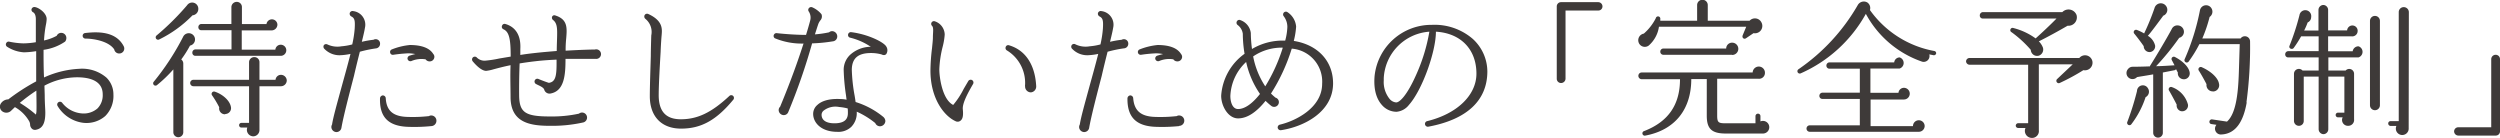 <svg xmlns="http://www.w3.org/2000/svg" viewBox="0 0 427.62 23.59"><defs><style>.cls-1{fill:#3e3a39;}</style></defs><title>lead1</title><g id="レイヤー_2" data-name="レイヤー 2"><g id="contents"><path class="cls-1" d="M18,19.85A4.89,4.89,0,0,1,14.19,21a6,6,0,0,1-4.32-2.84.48.48,0,1,1,.8-.53A4.74,4.74,0,0,0,14,19.4a3.59,3.59,0,0,0,2.67-.85,3.21,3.21,0,0,0,.9-2.4c0-2.43-2.4-2.93-4.4-2.93a12.1,12.1,0,0,0-5.57,1.43l.05,1.62c0,1.35.1,2.4.1,3,0,1.82-.47,2.69-1.57,2.92a.79.79,0,0,1-.63-.1,1,1,0,0,1-.4-.78,1.34,1.34,0,0,0-.2-.64,6.52,6.52,0,0,0-2.4-2.35L1.84,19a1.17,1.17,0,0,1-1.4.08A1,1,0,0,1,.09,17.8,1.53,1.53,0,0,1,1.42,17a34.43,34.43,0,0,1,4.77-3.08c0-1.72,0-3.45,0-5.17a14.83,14.83,0,0,1-2.1.2A6,6,0,0,1,1.22,8a.47.47,0,0,1-.13-.67.45.45,0,0,1,.5-.2A13.41,13.41,0,0,0,4,7.42a13.51,13.51,0,0,0,2.13-.2c0-2.72,0-2,0-3.92,0-.58-.15-1-.43-1.18a.52.52,0,0,1-.32-.45.5.5,0,0,1,.47-.47c.68,0,2.13,1,2.13,2.05a5.69,5.69,0,0,1-.13,1,20.55,20.55,0,0,0-.32,2.67,7.89,7.89,0,0,0,2.17-.8.84.84,0,0,1,.78-.5.87.87,0,0,1,.87.88.94.94,0,0,1-.22.62,8.48,8.48,0,0,1-3.68,1.4c0,1.58,0,3.15.08,4.73a16.39,16.39,0,0,1,6-1.48,6.4,6.4,0,0,1,4.67,1.5,4,4,0,0,1,1.2,2.88A4.86,4.86,0,0,1,18,19.85ZM6.22,15.5a28.65,28.65,0,0,0-2.83,2.1,19.38,19.38,0,0,1,2.75,2,2.62,2.62,0,0,0,.1-.8C6.27,18.3,6.22,16,6.22,15.5ZM20.39,9.15a.85.85,0,0,1-.85-.7C18.56,7,15.91,6.6,14.61,6.6a.48.48,0,0,1-.47-.43.47.47,0,0,1,.42-.52c2.35-.28,5.28-.23,6.58,2.22A.85.85,0,0,1,20.39,9.15Z"/><path class="cls-1" d="M32.5,7.8A18.53,18.53,0,0,1,31,10.17a.87.87,0,0,1,.35.68V22.62a.85.85,0,0,1-1.7,0V11.87a23.07,23.07,0,0,1-2.79,2.68.4.4,0,0,1-.55-.58,43.26,43.26,0,0,0,5-7.65A1.07,1.07,0,1,1,32.5,7.8Zm.43-5.18a20.51,20.51,0,0,1-5.7,4.13.41.41,0,0,1-.45-.68A43.83,43.83,0,0,0,32,.9a1.05,1.05,0,0,1,1.92.62A1.08,1.08,0,0,1,32.93,2.62ZM48,14.75H44.38v7.44a1.08,1.08,0,0,1-1.08,1.13,1.11,1.11,0,0,1-1-1.5h-1a.4.4,0,0,1-.4-.4.39.39,0,0,1,.4-.4H42.6V14.75H33.08a.55.55,0,0,1,0-1.1H42.6v-3a.88.88,0,0,1,.9-.88.86.86,0,0,1,.88.88v3h2.75a.93.93,0,0,1,.92-.85,1,1,0,0,1,1,.95A1,1,0,0,1,48,14.75Zm0-5.2H33.43A.52.52,0,0,1,32.9,9a.54.54,0,0,1,.53-.55H39.6V5.17H34.45a.5.5,0,0,1-.52-.52.53.53,0,0,1,.52-.55h5.13V1.22a.91.91,0,0,1,.92-.9.88.88,0,0,1,.88.9v2.9h4.2a.94.94,0,0,1,1.87.08,1,1,0,0,1-1,1h-5.1V8.5h5.75a.92.92,0,0,1,.92-.85.95.95,0,0,1,0,1.9Zm-9.5,10a1,1,0,0,1-1-1.2,17.11,17.11,0,0,0-1.23-2.05.41.41,0,0,1,.45-.63c1.45.48,2.7,1.63,2.8,2.78A1,1,0,0,1,38.55,19.5Z"/><path class="cls-1" d="M64.35,8.27a21.43,21.43,0,0,0-2.8.58c-.32,1.27-.67,2.67-1,4.12-.9,3.45-1.82,7-2.15,8.9a.87.87,0,0,1-.85.72.88.88,0,0,1-.87-.87.93.93,0,0,1,.12-.43c.18-1.2.83-3.49,1.55-6.14.55-2,1.13-4.05,1.6-5.93a10.14,10.14,0,0,1-1.85.23,3.58,3.58,0,0,1-2.6-1.08.51.51,0,0,1-.1-.65A.49.49,0,0,1,56,7.6a4,4,0,0,0,2.4.32,10.27,10.27,0,0,0,1.85-.32,18.65,18.65,0,0,0,.42-2.7c.08-1.4,0-1.8-.6-2.1a.53.53,0,0,1-.25-.55.49.49,0,0,1,.6-.35,2.34,2.34,0,0,1,2,2.87c-.1.63-.3,1.43-.53,2.38a17.12,17.12,0,0,1,2-.35.75.75,0,0,1,1.12.7A.78.78,0,0,1,64.35,8.27Zm9.42,13.3a29.53,29.53,0,0,1-4.1.12C66.4,21.54,64.9,20,65,16.8a.54.54,0,0,1,.45-.48.51.51,0,0,1,.53.45C66.1,19,67.3,19.94,69.75,20a25.16,25.16,0,0,0,3.62-.14.71.71,0,0,1,.4-.11.89.89,0,0,1,.88.9A.91.91,0,0,1,73.77,21.57Zm-.3-11.07a.81.81,0,0,1-.67-.35,4.34,4.34,0,0,0-2.45.3A.5.5,0,0,1,69.7,10a.52.52,0,0,1,.35-.48c.35-.1.65-.2,1-.27a6.57,6.57,0,0,0-1.23-.13,24.72,24.72,0,0,0-2.54.25.46.46,0,0,1-.55-.4.46.46,0,0,1,.3-.52,11.23,11.23,0,0,1,3.07-.75c1.92,0,3.35.47,4,1.52a.72.72,0,0,1,.2.5A.79.79,0,0,1,73.47,10.5Z"/><path class="cls-1" d="M101.83,10.07c-1,0-3.45,0-5.1,0,0,2.7-.18,5.5-2.58,5.93a.94.94,0,0,1-1.07-.7c-.18-.43-1-.7-1.43-.95a.48.48,0,0,1,.48-.83c.55.23,1.35.53,1.75.65,1.1-.15,1.32-1.1,1.32-3.25V10.2c-1.1.05-2.25.12-3.4.25s-2,.25-2.92.4c-.08,2.07-.1,4.1-.08,5.65.08,2.75,1.1,3.42,5.23,3.42a21.79,21.79,0,0,0,5-.48.83.83,0,0,1,.55-.19.86.86,0,0,1,.2,1.69,24.39,24.39,0,0,1-5.75.58c-3.43,0-6.6-.58-6.7-4.75,0-1.87-.08-3.75,0-5.62-1.22.25-2.22.52-2.9.7a7,7,0,0,1-1.27.27c-.92,0-2-1.27-2.32-1.65a.5.5,0,0,1,.07-.67.48.48,0,0,1,.68.07,1.86,1.86,0,0,0,1.47.5A18.86,18.86,0,0,0,85.43,10l1.92-.32c0-2.9-.22-4.23-1.25-4.68a.46.46,0,0,1-.22-.62.45.45,0,0,1,.55-.28c1,.28,2.75,1.18,2.57,4.3,0,.35,0,.68,0,1,.75-.13,1.58-.23,2.45-.33,1.33-.15,2.6-.25,3.78-.35,0-1,.07-2.07.07-3.12s-.12-1.73-.7-2.18a.48.48,0,0,1-.1-.67A.43.43,0,0,1,95,2.65c2.1.67,2,2.1,1.85,3.9a18.58,18.58,0,0,0-.1,2.12c2.52-.15,4.4-.2,5-.2a.82.82,0,1,1,.13,1.6Z"/><path class="cls-1" d="M116.5,22c-3.35,0-5.35-2.08-5.35-5.55,0-1.6.1-4.5.17-6.82,0-.85.05-2.65.08-3.58a2.89,2.89,0,0,0-1-2.82.51.51,0,0,1-.1-.7.49.49,0,0,1,.6-.13c2.57,1.18,2.35,2.65,2.27,3.65-.07.73-.15,2.15-.17,2.8-.13,2.25-.33,5.65-.33,7.43,0,2.77,1.23,4.12,3.78,4.12,2.87,0,5.27-1.15,8.32-4a.46.46,0,0,1,.62,0,.48.48,0,0,1,0,.7C122.47,20.62,119.87,22,116.5,22Z"/><path class="cls-1" d="M142.46,7.07a27,27,0,0,1-3.55.35,103.43,103.43,0,0,1-4.07,11.73.82.82,0,0,1-.8.54.88.88,0,0,1-.85-.87.81.81,0,0,1,.25-.57c1.9-4.58,3.1-8,4-10.8a12,12,0,0,1-4.89-.9.46.46,0,0,1-.15-.65.47.47,0,0,1,.47-.23c1.3.15,3.42.3,5,.3.22-.7.55-1.82.7-2.42A1.92,1.92,0,0,0,138.36,2a.47.47,0,0,1-.07-.5.5.5,0,0,1,.65-.25,4.33,4.33,0,0,1,1.57,1.18,1,1,0,0,1-.2,1.07,2.65,2.65,0,0,0-.3.5c-.15.4-.35,1.05-.62,1.88a18.26,18.26,0,0,0,2.42-.35.79.79,0,0,1,.53-.2.9.9,0,0,1,.87.87A.83.83,0,0,1,142.46,7.07Zm8.3,2.23A6.93,6.93,0,0,0,149,9.07c-2.22,0-3.27.88-3.3,2.85a28.58,28.58,0,0,0,.48,4.43c.07.4.12.75.17,1.1A14,14,0,0,1,151.09,20a1,1,0,0,1,.35.7.94.94,0,0,1-.93.9.88.88,0,0,1-.8-.55,14.12,14.12,0,0,0-3.17-1.95,3.34,3.34,0,0,1-.93,2.6,3.18,3.18,0,0,1-2.37.85c-2.88,0-4.18-1.65-4.15-3.12a2,2,0,0,1,.72-1.48c.58-.55,1.78-1.15,4.13-1,.3,0,.57.05.87.1-.05-.27-.07-.57-.12-.87a34,34,0,0,1-.38-4.28,3.52,3.52,0,0,1,1.13-2.55A5.33,5.33,0,0,1,148.94,8a10.92,10.92,0,0,0-3.5-1.55.46.46,0,0,1-.38-.53.48.48,0,0,1,.53-.42c2.87.35,5.57,1.7,6,2.45a1.17,1.17,0,0,1,0,1.3C151.44,9.4,151.21,9.52,150.76,9.3ZM145,18.55a8.85,8.85,0,0,0-1.47-.25,3.29,3.29,0,0,0-2.65.62.94.94,0,0,0-.35.7c0,.95.8,1.47,2.2,1.47,2.05,0,2.3-1,2.3-1.77A6.61,6.61,0,0,0,145,18.55Z"/><path class="cls-1" d="M164.69,18.72c.1,1,0,1.6-.37,1.9a.77.77,0,0,1-.78.15c-2-.85-4.39-3.87-4.39-8.7a33.74,33.74,0,0,1,.27-3.82c.07-.73.15-1.38.15-1.83,0-.92.17-1.67-.15-2a.47.47,0,0,1,.4-.8,2.44,2.44,0,0,1,1.77,2.3A11.48,11.48,0,0,1,161.24,8a18.19,18.19,0,0,0-.57,3.85c0,1.42.52,5.17,2.37,6.1a13.74,13.74,0,0,0,1.8-2.75l.78-1.33a.48.48,0,0,1,.65-.17.49.49,0,0,1,.17.67C165.54,15.92,164.57,17.7,164.69,18.72Zm11.65-2.92a1,1,0,0,1-1-1,1.07,1.07,0,0,1,0-.32,6.5,6.5,0,0,0-3.1-5.85.47.47,0,0,1-.23-.55.45.45,0,0,1,.6-.33c2.93.88,4.45,3.5,4.63,7A1,1,0,0,1,176.34,15.8Z"/><path class="cls-1" d="M192.25,8.27a21.43,21.43,0,0,0-2.8.58c-.32,1.27-.67,2.67-1,4.12-.9,3.45-1.82,7-2.15,8.9a.87.87,0,0,1-.85.72.88.88,0,0,1-.87-.87.93.93,0,0,1,.12-.43c.18-1.2.83-3.49,1.55-6.14.55-2,1.13-4.05,1.6-5.93a10.14,10.14,0,0,1-1.85.23,3.56,3.56,0,0,1-2.59-1.08.5.5,0,0,1-.1-.65.48.48,0,0,1,.67-.12,4,4,0,0,0,2.4.32,10.27,10.27,0,0,0,1.85-.32,18.65,18.65,0,0,0,.42-2.7c.08-1.4,0-1.8-.6-2.1a.53.53,0,0,1-.25-.55.49.49,0,0,1,.6-.35,2.34,2.34,0,0,1,2,2.87c-.1.63-.3,1.43-.53,2.38a17.12,17.12,0,0,1,2-.35.75.75,0,0,1,1.12.7A.78.78,0,0,1,192.25,8.27Zm9.43,13.3a29.67,29.67,0,0,1-4.1.12c-3.28-.15-4.78-1.69-4.73-4.89a.54.54,0,0,1,.45-.48.51.51,0,0,1,.53.45C194,19,195.2,19.94,197.65,20a25.32,25.32,0,0,0,3.63-.14.69.69,0,0,1,.4-.11.89.89,0,0,1,0,1.78Zm-.3-11.07a.81.81,0,0,1-.68-.35,4.34,4.34,0,0,0-2.45.3.5.5,0,0,1-.65-.45.52.52,0,0,1,.35-.48c.35-.1.65-.2,1-.27a6.56,6.56,0,0,0-1.22-.13,24.9,24.9,0,0,0-2.55.25.48.48,0,0,1-.25-.92A11.32,11.32,0,0,1,198,7.7c1.93,0,3.35.47,4,1.52a.77.77,0,0,1,.2.5A.79.79,0,0,1,201.38,10.5Z"/><path class="cls-1" d="M219.1,22.27a.5.5,0,0,1-.55-.4.49.49,0,0,1,.37-.55c2.58-.6,7.23-2.82,7.23-7a5.65,5.65,0,0,0-5.2-6A31.64,31.64,0,0,1,217.4,16a10.13,10.13,0,0,0,.77.7.79.79,0,0,1,.58.78.81.81,0,0,1-.8.8.78.78,0,0,1-.48-.15,11.66,11.66,0,0,1-1-.88c-1.4,1.75-3,3-4.7,3s-2.89-2.12-2.89-3.87a9.59,9.59,0,0,1,4-7.18,21.12,21.12,0,0,1-.3-3.42,2.23,2.23,0,0,0-.88-1.5.48.48,0,0,1-.1-.68.45.45,0,0,1,.58-.15,2.67,2.67,0,0,1,1.77,2.2,22.23,22.23,0,0,0,.2,2.73,10.29,10.29,0,0,1,5.68-1.43,10.21,10.21,0,0,0,.37-2.35,3,3,0,0,0-.62-1.82.48.48,0,0,1,.67-.68,3.28,3.28,0,0,1,1.45,2.45A13.3,13.3,0,0,1,221.3,7c4.07.65,6.72,3.4,6.72,7.28C228,19.17,223,21.69,219.1,22.27ZM213.15,10.6a8.39,8.39,0,0,0-2.7,5.82c0,1,.35,2.23,1.32,2.23,1.15,0,2.45-.93,3.75-2.58A15.31,15.31,0,0,1,213.15,10.6Zm1.2-.95a14,14,0,0,0,2.07,5.12,28.83,28.83,0,0,0,3-6.62A8.67,8.67,0,0,0,214.35,9.65Z"/><path class="cls-1" d="M244.31,21.67a.49.49,0,0,1-.57-.48.48.48,0,0,1,.37-.47c5.13-1.25,8.43-4.45,8.43-8.12,0-4.18-2.7-6.93-6.93-7.18,0,3.43-2.35,10-4.62,12.53a3,3,0,0,1-2.13,1.17A3.31,3.31,0,0,1,236.41,18c-.72-.78-1.52-2.25-1.29-5a9.77,9.77,0,0,1,9.79-8.75,10,10,0,0,1,7,2.4,7.6,7.6,0,0,1,2.5,5.65C254.36,17.22,250.89,20.44,244.31,21.67Zm-7.62-8.32v.4a4.59,4.59,0,0,0,1,3.17,1.63,1.63,0,0,0,1.13.6c.6,0,1.87-1.25,3.4-4.7a30.22,30.22,0,0,0,2.27-7.4A8.39,8.39,0,0,0,236.69,13.35Z"/><path class="cls-1" d="M273.38,1.8h-5.6V13.47a.76.76,0,0,1-.78.73.73.73,0,0,1-.72-.73V1.1A.73.73,0,0,1,267,.37h6.38a.73.73,0,0,1,.72.73A.7.7,0,0,1,273.38,1.8Z"/><path class="cls-1" d="M299.94,5.67l-1.3.88c-.33.22-.73-.08-.55-.53l.6-1.45-14.93,0A5.26,5.26,0,0,1,282,7.8a1.12,1.12,0,0,1-1.6-.3,1.15,1.15,0,0,1,.77-1.75,8.7,8.7,0,0,0,2.05-2.63.39.39,0,1,1,.77.15c0,.1,0,.18,0,.28h6.3V.87a.91.91,0,0,1,1.82,0V3.55l7.15,0a1.24,1.24,0,0,1,2,.23A1.26,1.26,0,0,1,299.94,5.67Zm1.65,17.17h-6.38c-2.42,0-3.27-.8-3.27-3.05V13.52h-2.65c0,5.2-2.8,8.72-7.85,9.67a.4.4,0,1,1-.22-.77c4.09-1.58,6.14-4.45,6.14-8.87h-6.57a.58.58,0,0,1-.55-.58.56.56,0,0,1,.55-.57h19a1.05,1.05,0,0,1,2.1.07,1,1,0,0,1-1.1,1h-7.07v6.27c0,1.25.22,1.35,1.55,1.35h5V19.85a.43.43,0,0,1,.42-.41.42.42,0,0,1,.43.41v.92a1.08,1.08,0,1,1,.45,2.07ZM296.26,9.37H284.51a.52.52,0,0,1-.52-.52.53.53,0,0,1,.52-.55h10.75a1,1,0,0,1,1.05-1,1.05,1.05,0,1,1-.05,2.1Z"/><path class="cls-1" d="M330.75,9.45,330,9.3a1,1,0,0,1-1.22,1.25,17.31,17.31,0,0,1-9.63-8.18A23.64,23.64,0,0,1,308,12.55a.4.4,0,0,1-.38-.7A33.56,33.56,0,0,0,317.75.9,1.19,1.19,0,0,1,319.4.42a1.16,1.16,0,0,1,.45,1.3,17.29,17.29,0,0,0,11,7,.38.38,0,0,1,.32.45A.4.4,0,0,1,330.75,9.45Zm-2.6,13.09h-18.6a.55.55,0,0,1,0-1.1h8.57V16.92h-6.39a.51.51,0,0,1-.53-.52.54.54,0,0,1,.53-.55h6.39v-4.1h-5.19a.52.52,0,0,1-.53-.53.54.54,0,0,1,.53-.55H324a.94.94,0,0,1,.93-.85,1,1,0,0,1,0,1.9h-5v4.15h4.8a.94.94,0,0,1,.93-.85,1,1,0,0,1,1,1,1,1,0,0,1-1,1h-5.7v4.55h7.25a1,1,0,0,1,1-1,1,1,0,0,1,1,1A1,1,0,0,1,328.15,22.54Z"/><path class="cls-1" d="M356.36,12a36,36,0,0,1-4,2.17.41.41,0,0,1-.47-.67L354.54,11h-5.8V22.29a1.16,1.16,0,0,1-1.18,1.3,1.2,1.2,0,0,1-1.1-1.7h-1.25a.41.41,0,0,1-.42-.4.44.44,0,0,1,.42-.42h1.7v-10H336.86a.61.61,0,0,1-.57-.58.6.6,0,0,1,.57-.57h18.8a1.28,1.28,0,0,1,2.25.62A1.3,1.3,0,0,1,356.36,12Zm-2.7-7.6c-1.55.9-3.37,1.9-4.92,2.67a3.09,3.09,0,0,1,.7,1.08,1.11,1.11,0,0,1-.7,1.37,1.08,1.08,0,0,1-1.38-1,19.53,19.53,0,0,0-3.27-3,.39.39,0,0,1,.32-.72,11.11,11.11,0,0,1,3.78,1.77c.92-.82,2.72-2.5,3.57-3.4h-12.6a.5.5,0,0,1-.52-.52.56.56,0,0,1,.52-.58h13.6a1.47,1.47,0,0,1,2.43.5A1.44,1.44,0,0,1,353.66,4.4Z"/><path class="cls-1" d="M373.27,13.52a1,1,0,0,1-.75-1.1l-.32-.6A.34.34,0,0,1,372,12l-2.05.4V22.72a.82.82,0,0,1-.82.82.83.83,0,0,1-.83-.82v-10c-1.2.22-2.25.37-2.77.47A1,1,0,0,1,364,11.8a1,1,0,0,1,.75-.38s1.32,0,3-.07a.32.32,0,0,1,.08-.2c.85-1.33,2.82-4.63,3.65-6.2a1.05,1.05,0,0,1,1.07-.6,1.09,1.09,0,0,1,1,1.22,1.07,1.07,0,0,1-.8.9,44.54,44.54,0,0,1-3.95,4.85c1,0,2.18-.1,3.15-.15l-.47-.9v0a.39.39,0,0,1,.52-.53c1.55.8,2.48,1.88,2.55,2.75A1,1,0,0,1,373.27,13.52ZM367,16.62a15.66,15.66,0,0,1-2.43,4.62.4.4,0,0,1-.69-.4,45.8,45.8,0,0,0,1.65-5.27,1,1,0,0,1,1.87-.47A1.05,1.05,0,0,1,367,16.62Zm3-13.9c-.3.4-2.3,3.13-2.62,3.4a2.68,2.68,0,0,1,1.25,1.68,1,1,0,0,1-.83,1.1,1,1,0,0,1-1.12-1c-.33-.5-1.15-1.58-1.62-2.15a.4.4,0,0,1,.45-.63,8.14,8.14,0,0,1,1.24.6,40.73,40.73,0,0,0,1.78-4.35,1.11,1.11,0,0,1,2-.3A1.08,1.08,0,0,1,369.92,2.72ZM373,19a1,1,0,0,1-.68-1.1c-.25-.52-1-1.9-1.3-2.4a.4.4,0,0,1,.48-.6,4.35,4.35,0,0,1,2.75,3A1,1,0,0,1,373,19Zm11.3-1.5c-.55,3.2-1.83,5.37-4.3,5.5a1,1,0,0,1-.88-1.65l-.87-.13a.38.38,0,0,1-.33-.45.41.41,0,0,1,.45-.35l2.55.38c1.7-1.5,1.95-5.52,2.05-9l.13-4.25h-6.9a21.11,21.11,0,0,1-1.85,3,.4.4,0,0,1-.68-.4,39.22,39.22,0,0,0,2.63-8.4,1.07,1.07,0,0,1,2-.27,1.09,1.09,0,0,1-.35,1.42,24.21,24.21,0,0,1-1.25,3.68h6.55a.89.89,0,0,1,1.62.52A70.86,70.86,0,0,1,384.25,17.52Zm-5.73-1.87a1.08,1.08,0,0,1-1.15-1.23c-.25-.5-.92-1.72-1.3-2.3a.4.4,0,0,1,.5-.6c1.63.73,2.78,1.85,2.93,2.8A1.07,1.07,0,0,1,378.52,15.65Z"/><path class="cls-1" d="M403.41,9.82h-5.15v2.25h2.95a.83.83,0,0,1,1.45.55V20.4a1,1,0,0,1-1,1.12,1,1,0,0,1-.95-1.45h-.8a.4.4,0,1,1,0-.8H401V13.1h-2.75v9a.85.85,0,0,1-.82.85.86.86,0,0,1-.83-.85v-9h-2.55v7.57a.82.82,0,0,1-.82.85.84.84,0,0,1-.85-.85V12.62a.84.84,0,0,1,1.47-.55h2.75V9.82h-5.2a.5.5,0,0,1-.52-.52.53.53,0,0,1,.52-.55h5.2V6.22h-3a19.74,19.74,0,0,1-1.28,2c-.27.32-.9.07-.7-.4a40.59,40.59,0,0,0,1.7-5.23,1,1,0,0,1,2,.33,1,1,0,0,1-.6.92,11.28,11.28,0,0,1-.6,1.38h2.45V1.7a.86.86,0,0,1,.83-.85.85.85,0,0,1,.82.85V5.2h3.25a.9.9,0,0,1,1.8.12.92.92,0,0,1-1,.9h-4.05V8.77h4.2a1,1,0,0,1,1-.85,1,1,0,0,1,0,1.9ZM407.08,18a.85.85,0,0,1-1.7,0V3.57a.85.85,0,1,1,1.7,0ZM412,21.92a1.1,1.1,0,1,1-2.1-.38h-1a.42.42,0,0,1-.4-.42.39.39,0,0,1,.4-.4h1.4V2.07a.85.85,0,0,1,.85-.85.87.87,0,0,1,.88.85Z"/><path class="cls-1" d="M427.62,22.47a.72.72,0,0,1-.75.72H420.5a.73.73,0,0,1-.73-.72.71.71,0,0,1,.73-.7h5.62V10.12a.76.76,0,0,1,.75-.75.74.74,0,0,1,.75.75Z"/></g></g></svg>